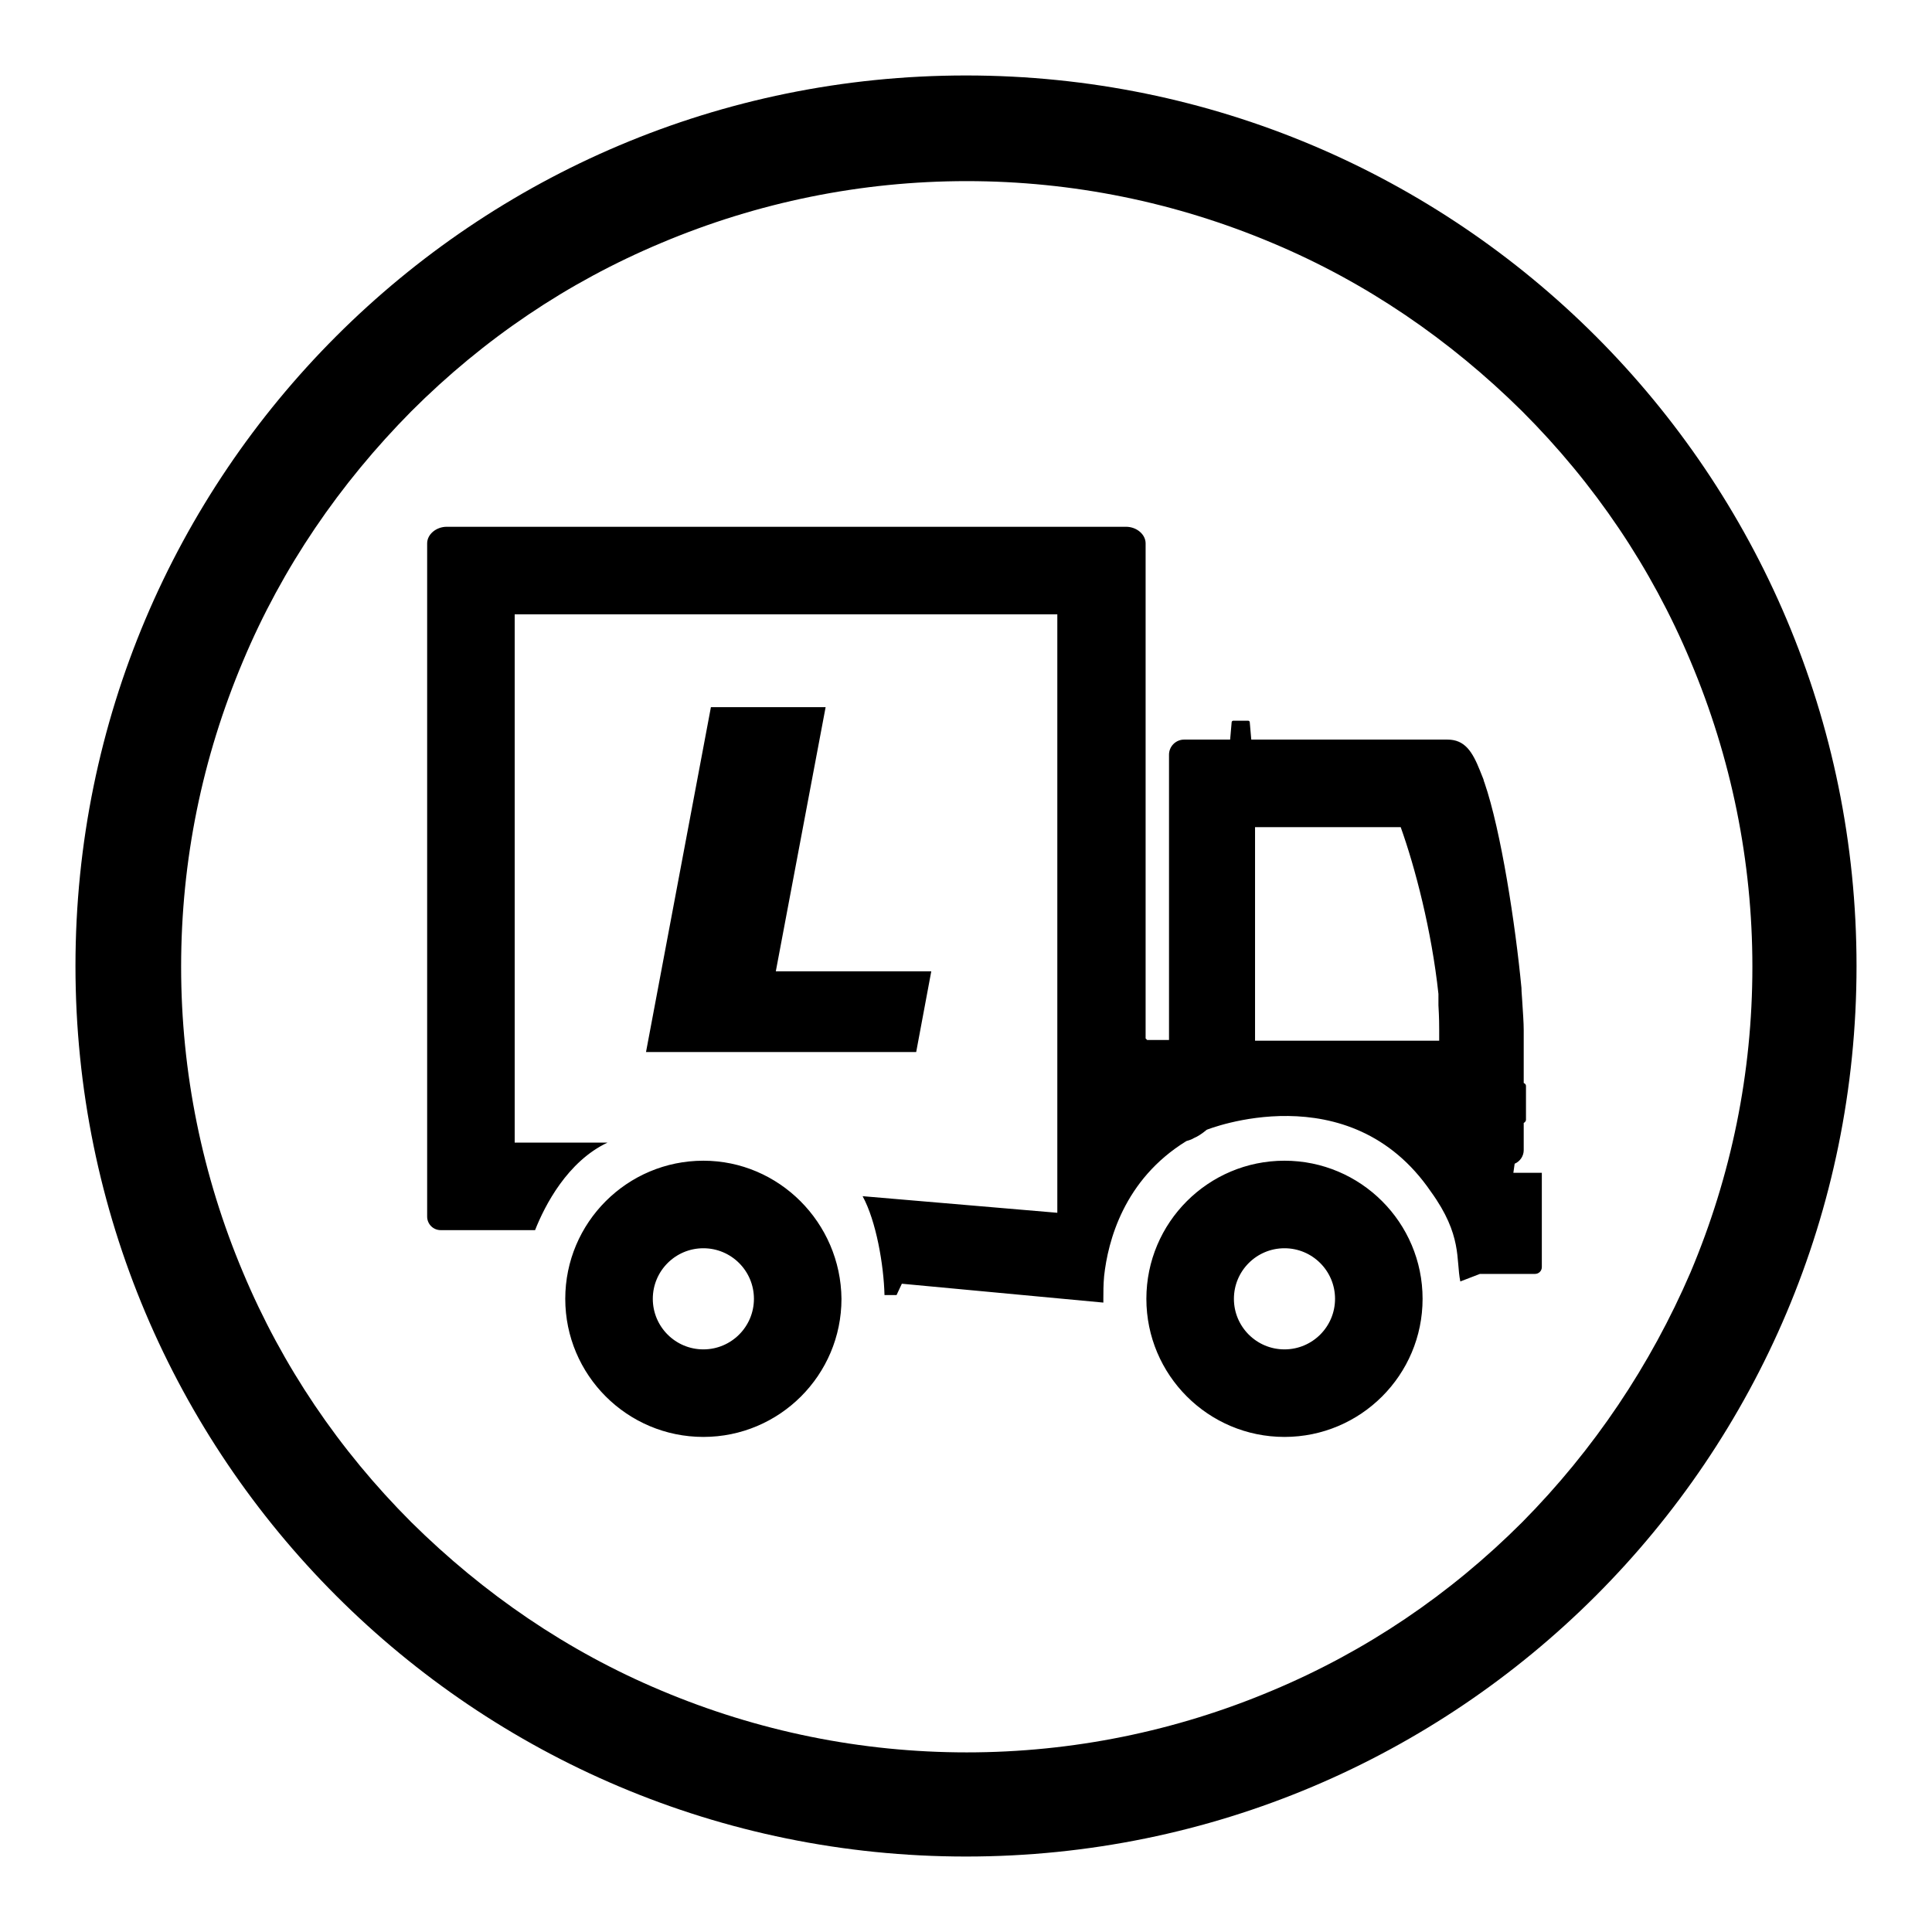 <?xml version="1.0" encoding="utf-8"?>
<!-- Svg Vector Icons : http://www.onlinewebfonts.com/icon -->
<!DOCTYPE svg PUBLIC "-//W3C//DTD SVG 1.1//EN" "http://www.w3.org/Graphics/SVG/1.1/DTD/svg11.dtd">
<svg version="1.1" xmlns="http://www.w3.org/2000/svg" xmlns:xlink="http://www.w3.org/1999/xlink" x="0px" y="0px" viewBox="0 0 256 256" enable-background="new 0 0 256 256" xml:space="preserve">
<g> <path fill="#000000" d="M94.2,93.7l-8.6,45.7h35.8l2-10.7h-20.6l6.6-35L94.2,93.7z M93.2,153.8c-10.1,0-18.3,8.2-18.3,18.3 c0,10.1,8.2,18.3,18.3,18.3c10.1,0,18.3-8.2,18.3-18.3C111.4,162,103.2,153.8,93.2,153.8z M93.2,178.8c-3.7,0-6.7-3-6.7-6.7 c0-3.7,3-6.7,6.7-6.7s6.7,3,6.7,6.7C99.9,175.8,96.9,178.8,93.2,178.8z M170.2,153.8c-10.1,0-18.3,8.2-18.3,18.3 c0,10.1,8.2,18.3,18.3,18.3s18.3-8.2,18.3-18.3C188.5,162,180.3,153.8,170.2,153.8z M170.2,178.8c-3.7,0-6.7-3-6.7-6.7 c0-3.7,3-6.7,6.7-6.7s6.7,3,6.7,6.7C176.9,175.8,173.9,178.8,170.2,178.8z M200.5,155.6l0.2-1.4c0.7-0.3,1.2-1,1.2-1.8v-3.6 c0.2-0.1,0.3-0.3,0.3-0.4v-4.5c0-0.2-0.1-0.3-0.3-0.4v-7c0-1-0.1-2.3-0.2-3.9l0,0c0-0.3-0.1-1.1-0.1-1.7 c-0.8-8.4-2.7-20.8-4.9-27.2l0,0c-0.1-0.2-0.1-0.4-0.2-0.6h0v0c-0.1-0.3-0.3-0.7-0.4-1c-1-2.5-2-4.1-4.3-4.1h-26l-0.2-2.3 c0-0.1-0.1-0.2-0.2-0.2h-2c-0.1,0-0.2,0.1-0.2,0.2l-0.2,2.3h-6.1c-1.1,0-2,0.9-2,2v37.8h-2.9l-0.2-0.2V72c0-1.2-1.2-2.2-2.6-2.2 H59.2c-1.4,0-2.6,1-2.6,2.2v89.2c0,1,0.8,1.8,1.8,1.8h12.5c1.3-3.3,4.3-9.1,9.6-11.6H68.2V81.4h71.9v79.3c0,0-24.7-2.1-25.8-2.2 c1.8,3.3,2.8,9.1,2.9,13.1l0.1,0h1.5l0.7-1.5l26.7,2.5c0-0.2,0-0.3,0-0.5c0-0.8,0-1.9,0.1-3c0.5-4.6,2.6-12.8,10.9-17.9 c0.3-0.1,0.7-0.2,1-0.4c0.5-0.2,1.1-0.6,1.7-1.1l0,0c0,0,18.9-7.6,29.7,8.2c4.2,5.8,3.3,9,3.9,11.9l2.6-1h7.3 c0.5,0,0.9-0.4,0.9-0.9v-12.5H200.5L200.5,155.6z M190.8,137.9h-24.5v-28.3l19.3,0c1.9,5.3,4.1,13.7,5,22.1c0,0.2,0,0.3,0,0.4 c0,0.4,0,0.5,0,0.6c0,0.2,0,0.3,0,0.5c0.1,1.7,0.1,2.7,0.1,3.3V137.9z M128,10C62.8,10,10,62.8,10,128s52.8,118,118,118 c65.2,0,118-52.8,118-118S193.2,10,128,10z M201.7,201.7c-9.6,9.6-20.7,17.1-33.1,22.3c-12.8,5.4-26.5,8.2-40.5,8.2 s-27.7-2.8-40.5-8.2c-12.4-5.2-23.5-12.8-33.1-22.3c-9.6-9.6-17.1-20.7-22.3-33.1c-5.4-12.8-8.2-26.5-8.2-40.5 c0-14.1,2.8-27.7,8.2-40.5c5.2-12.4,12.8-23.5,22.3-33.1c9.6-9.6,20.7-17.1,33.1-22.3c12.8-5.4,26.5-8.2,40.5-8.2 s27.7,2.8,40.5,8.2c12.4,5.2,23.5,12.8,33.1,22.3c9.6,9.6,17.1,20.7,22.3,33.1c5.4,12.8,8.2,26.5,8.2,40.5 c0,14.1-2.8,27.7-8.2,40.5C218.7,180.9,211.2,192.1,201.7,201.7z"/></g>
</svg>